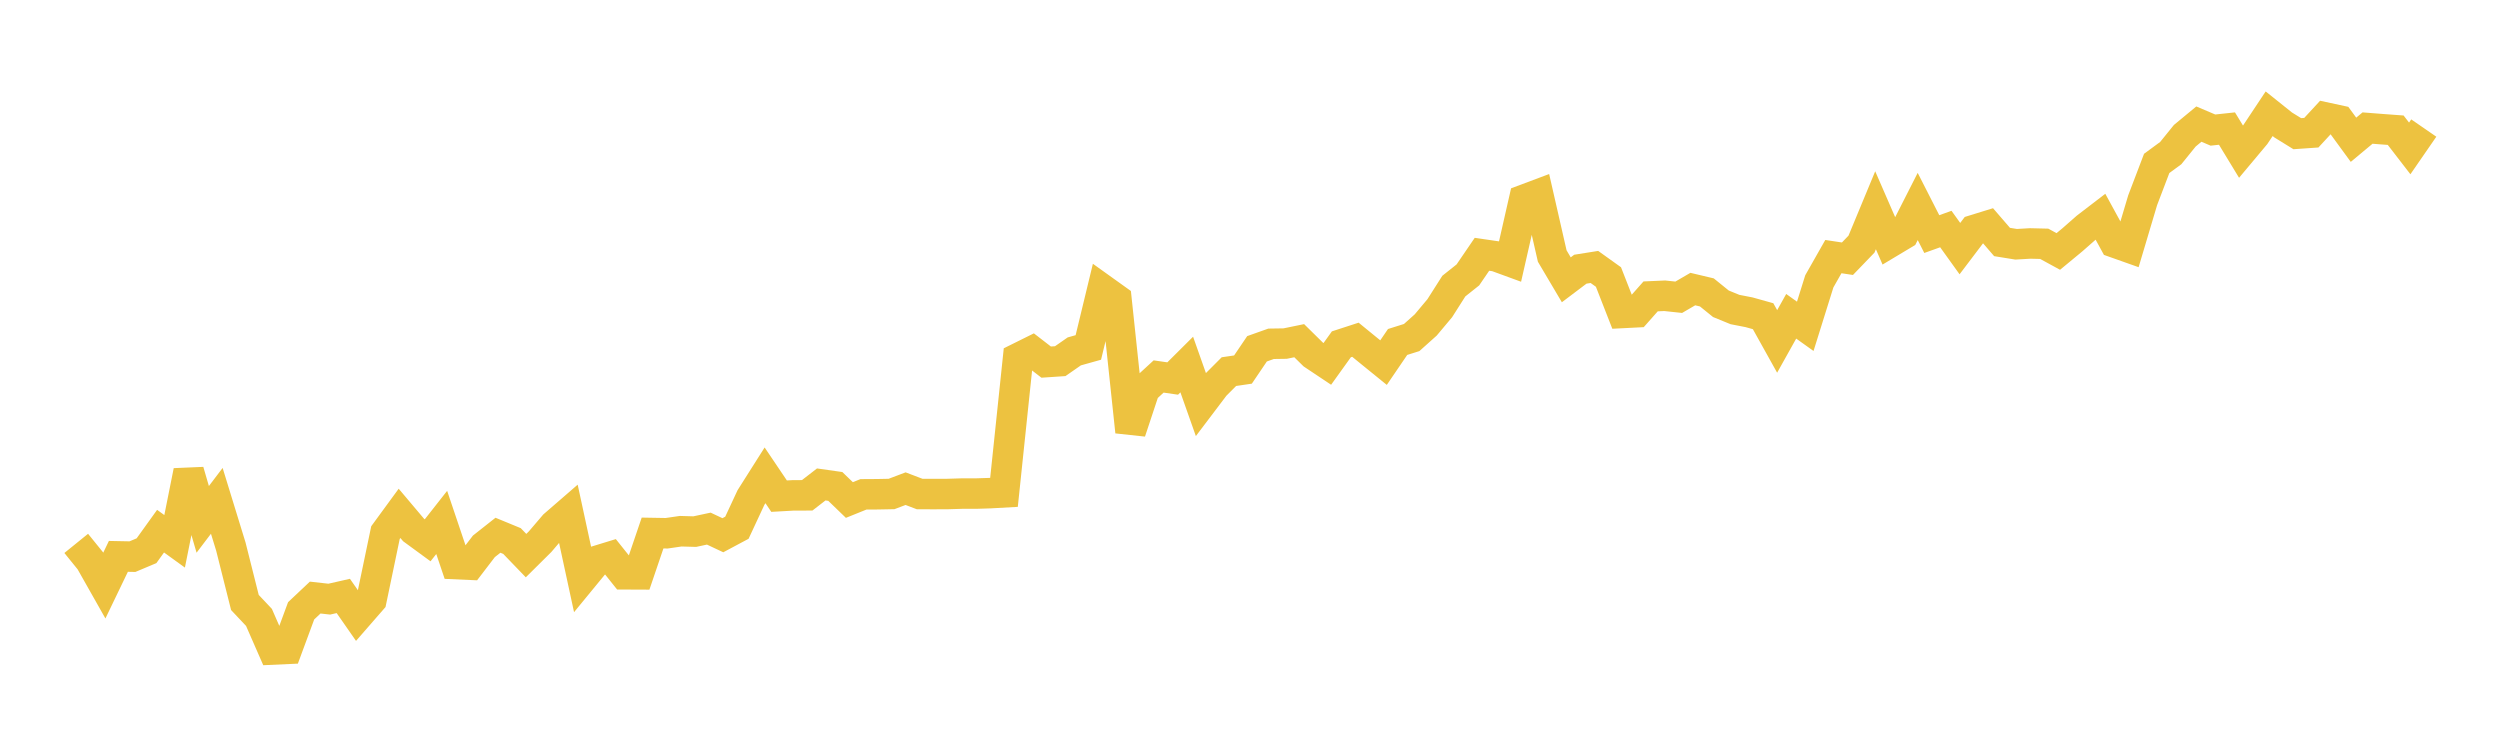 <svg width="164" height="48" xmlns="http://www.w3.org/2000/svg" xmlns:xlink="http://www.w3.org/1999/xlink"><path fill="none" stroke="rgb(237,194,64)" stroke-width="2" d="M5,35.646L5.922,36.784L6.844,38.414L7.766,36.498L8.689,36.516L9.611,36.128L10.533,34.844L11.455,35.511L12.377,30.906L13.299,34.071L14.222,32.855L15.144,35.856L16.066,39.523L16.988,40.501L17.91,42.608L18.832,42.566L19.754,40.07L20.677,39.2L21.599,39.304L22.521,39.094L23.443,40.419L24.365,39.361L25.287,34.939L26.21,33.677L27.132,34.769L28.054,35.444L28.976,34.271L29.898,37.005L30.82,37.046L31.743,35.84L32.665,35.112L33.587,35.492L34.509,36.448L35.431,35.534L36.353,34.454L37.275,33.655L38.198,37.925L39.12,36.803L40.042,36.52L40.964,37.674L41.886,37.678L42.808,34.966L43.731,34.982L44.653,34.848L45.575,34.874L46.497,34.677L47.419,35.111L48.341,34.619L49.263,32.639L50.186,31.181L51.108,32.548L52.03,32.496L52.952,32.493L53.874,31.779L54.796,31.91L55.719,32.801L56.641,32.429L57.563,32.423L58.485,32.405L59.407,32.056L60.329,32.408L61.251,32.411L62.174,32.407L63.096,32.379L64.018,32.379L64.94,32.35L65.862,32.299L66.784,23.5L67.707,23.042L68.629,23.754L69.551,23.692L70.473,23.051L71.395,22.793L72.317,18.98L73.24,19.641L74.162,28.326L75.084,25.545L76.006,24.697L76.928,24.831L77.85,23.913L78.772,26.522L79.695,25.302L80.617,24.378L81.539,24.243L82.461,22.881L83.383,22.553L84.305,22.539L85.228,22.349L86.15,23.257L87.072,23.872L87.994,22.587L88.916,22.287L89.838,23.04L90.76,23.788L91.683,22.433L92.605,22.143L93.527,21.318L94.449,20.218L95.371,18.768L96.293,18.034L97.216,16.681L98.138,16.816L99.06,17.153L99.982,13.101L100.904,12.755L101.826,16.795L102.749,18.355L103.671,17.659L104.593,17.512L105.515,18.172L106.437,20.531L107.359,20.484L108.281,19.443L109.204,19.402L110.126,19.5L111.048,18.963L111.97,19.182L112.892,19.928L113.814,20.305L114.737,20.485L115.659,20.743L116.581,22.398L117.503,20.748L118.425,21.407L119.347,18.457L120.269,16.833L121.192,16.972L122.114,16.015L123.036,13.793L123.958,15.912L124.88,15.36L125.802,13.545L126.725,15.356L127.647,15.025L128.569,16.309L129.491,15.092L130.413,14.807L131.335,15.875L132.257,16.024L133.18,15.971L134.102,15.993L135.024,16.496L135.946,15.734L136.868,14.924L137.79,14.217L138.713,15.907L139.635,16.234L140.557,13.139L141.479,10.72L142.401,10.043L143.323,8.904L144.246,8.141L145.168,8.533L146.09,8.434L147.012,9.951L147.934,8.85L148.856,7.462L149.778,8.199L150.701,8.769L151.623,8.705L152.545,7.707L153.467,7.906L154.389,9.169L155.311,8.401L156.234,8.473L157.156,8.541L158.078,9.736L159,8.4"></path></svg>